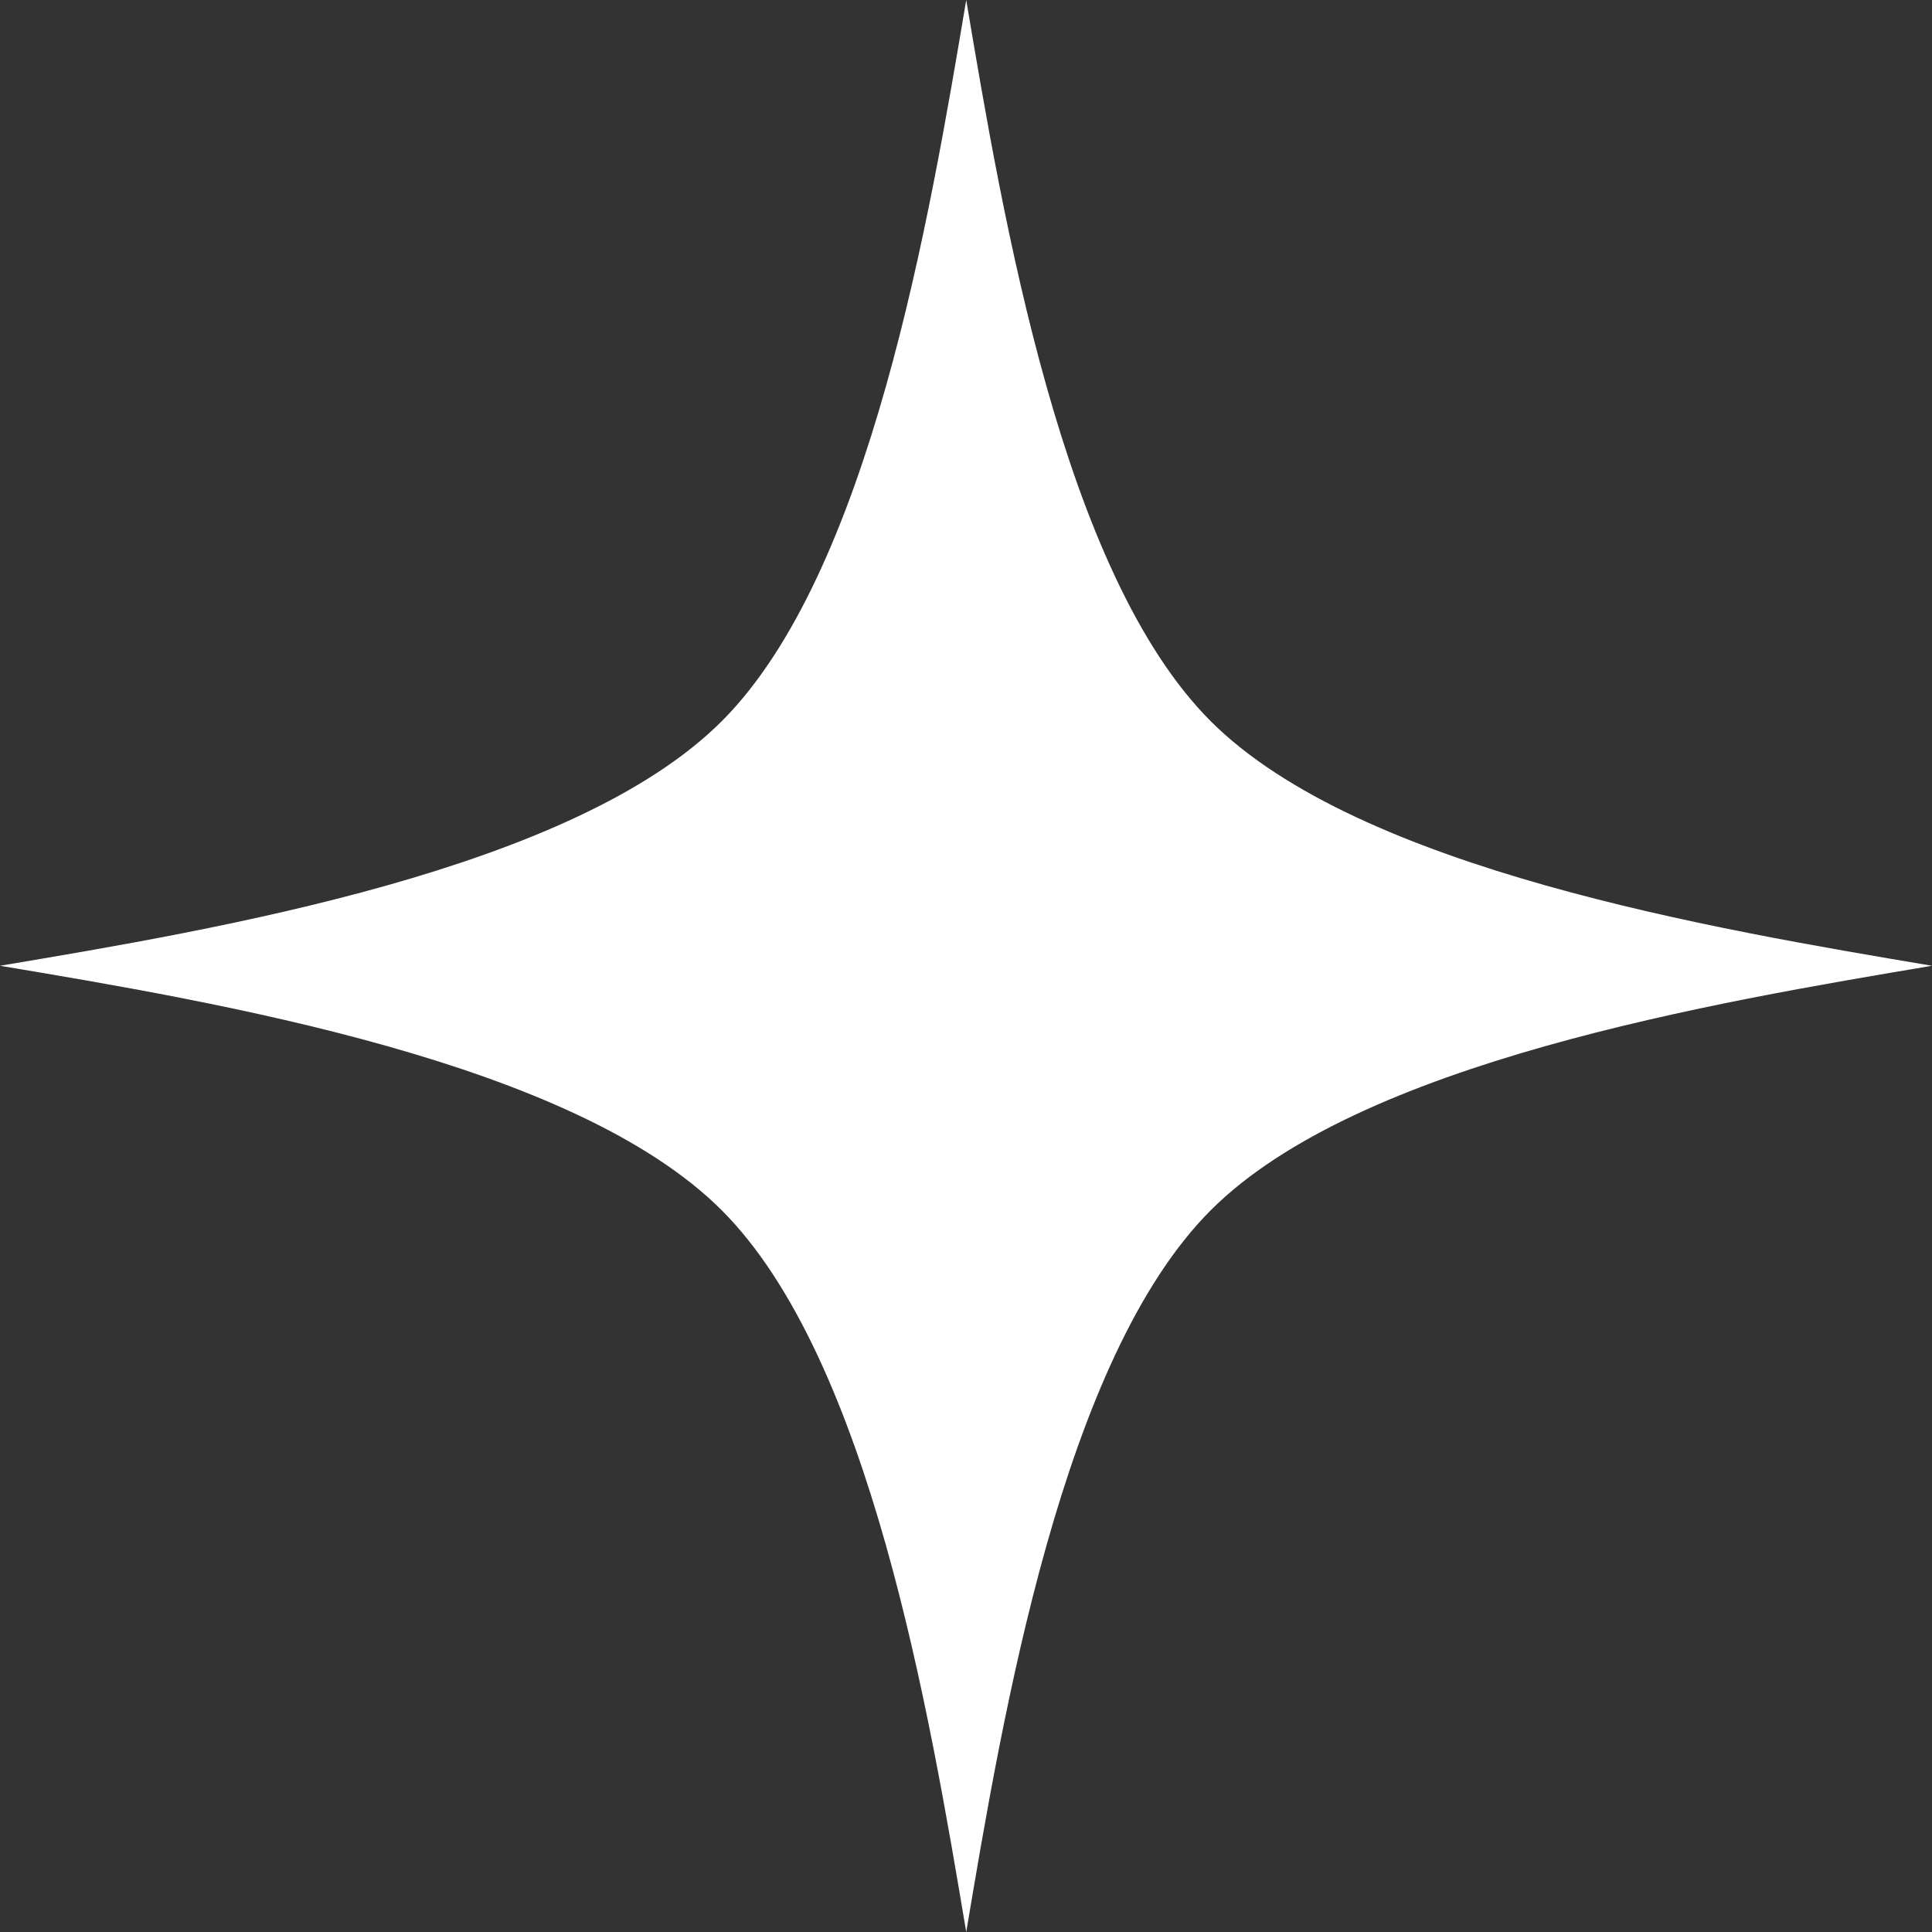 <svg width="67" height="67" viewBox="0 0 67 67" fill="none" xmlns="http://www.w3.org/2000/svg">
<rect x="0" y="0" width="67" height="67" fill="#333333" stroke="none"/>
<g clip-path="url(#clip0_233_3270)">
<path d="M41.989 41.969C36.842 47.117 34.778 59.444 33.508 67C32.239 59.444 30.175 47.117 25.027 41.969C19.879 36.822 7.552 34.757 0 33.492C7.556 32.223 19.883 30.158 25.03 25.01C30.171 19.869 32.239 7.548 33.508 0C34.778 7.548 36.841 19.866 41.986 25.01C47.131 30.154 59.452 32.223 67 33.492C59.452 34.761 47.13 36.828 41.989 41.969Z" fill="white"/>
</g>
<defs>
<clipPath id="clip0_233_3270">
<rect width="67" height="67" fill="white"/>
</clipPath>
</defs>
</svg>
